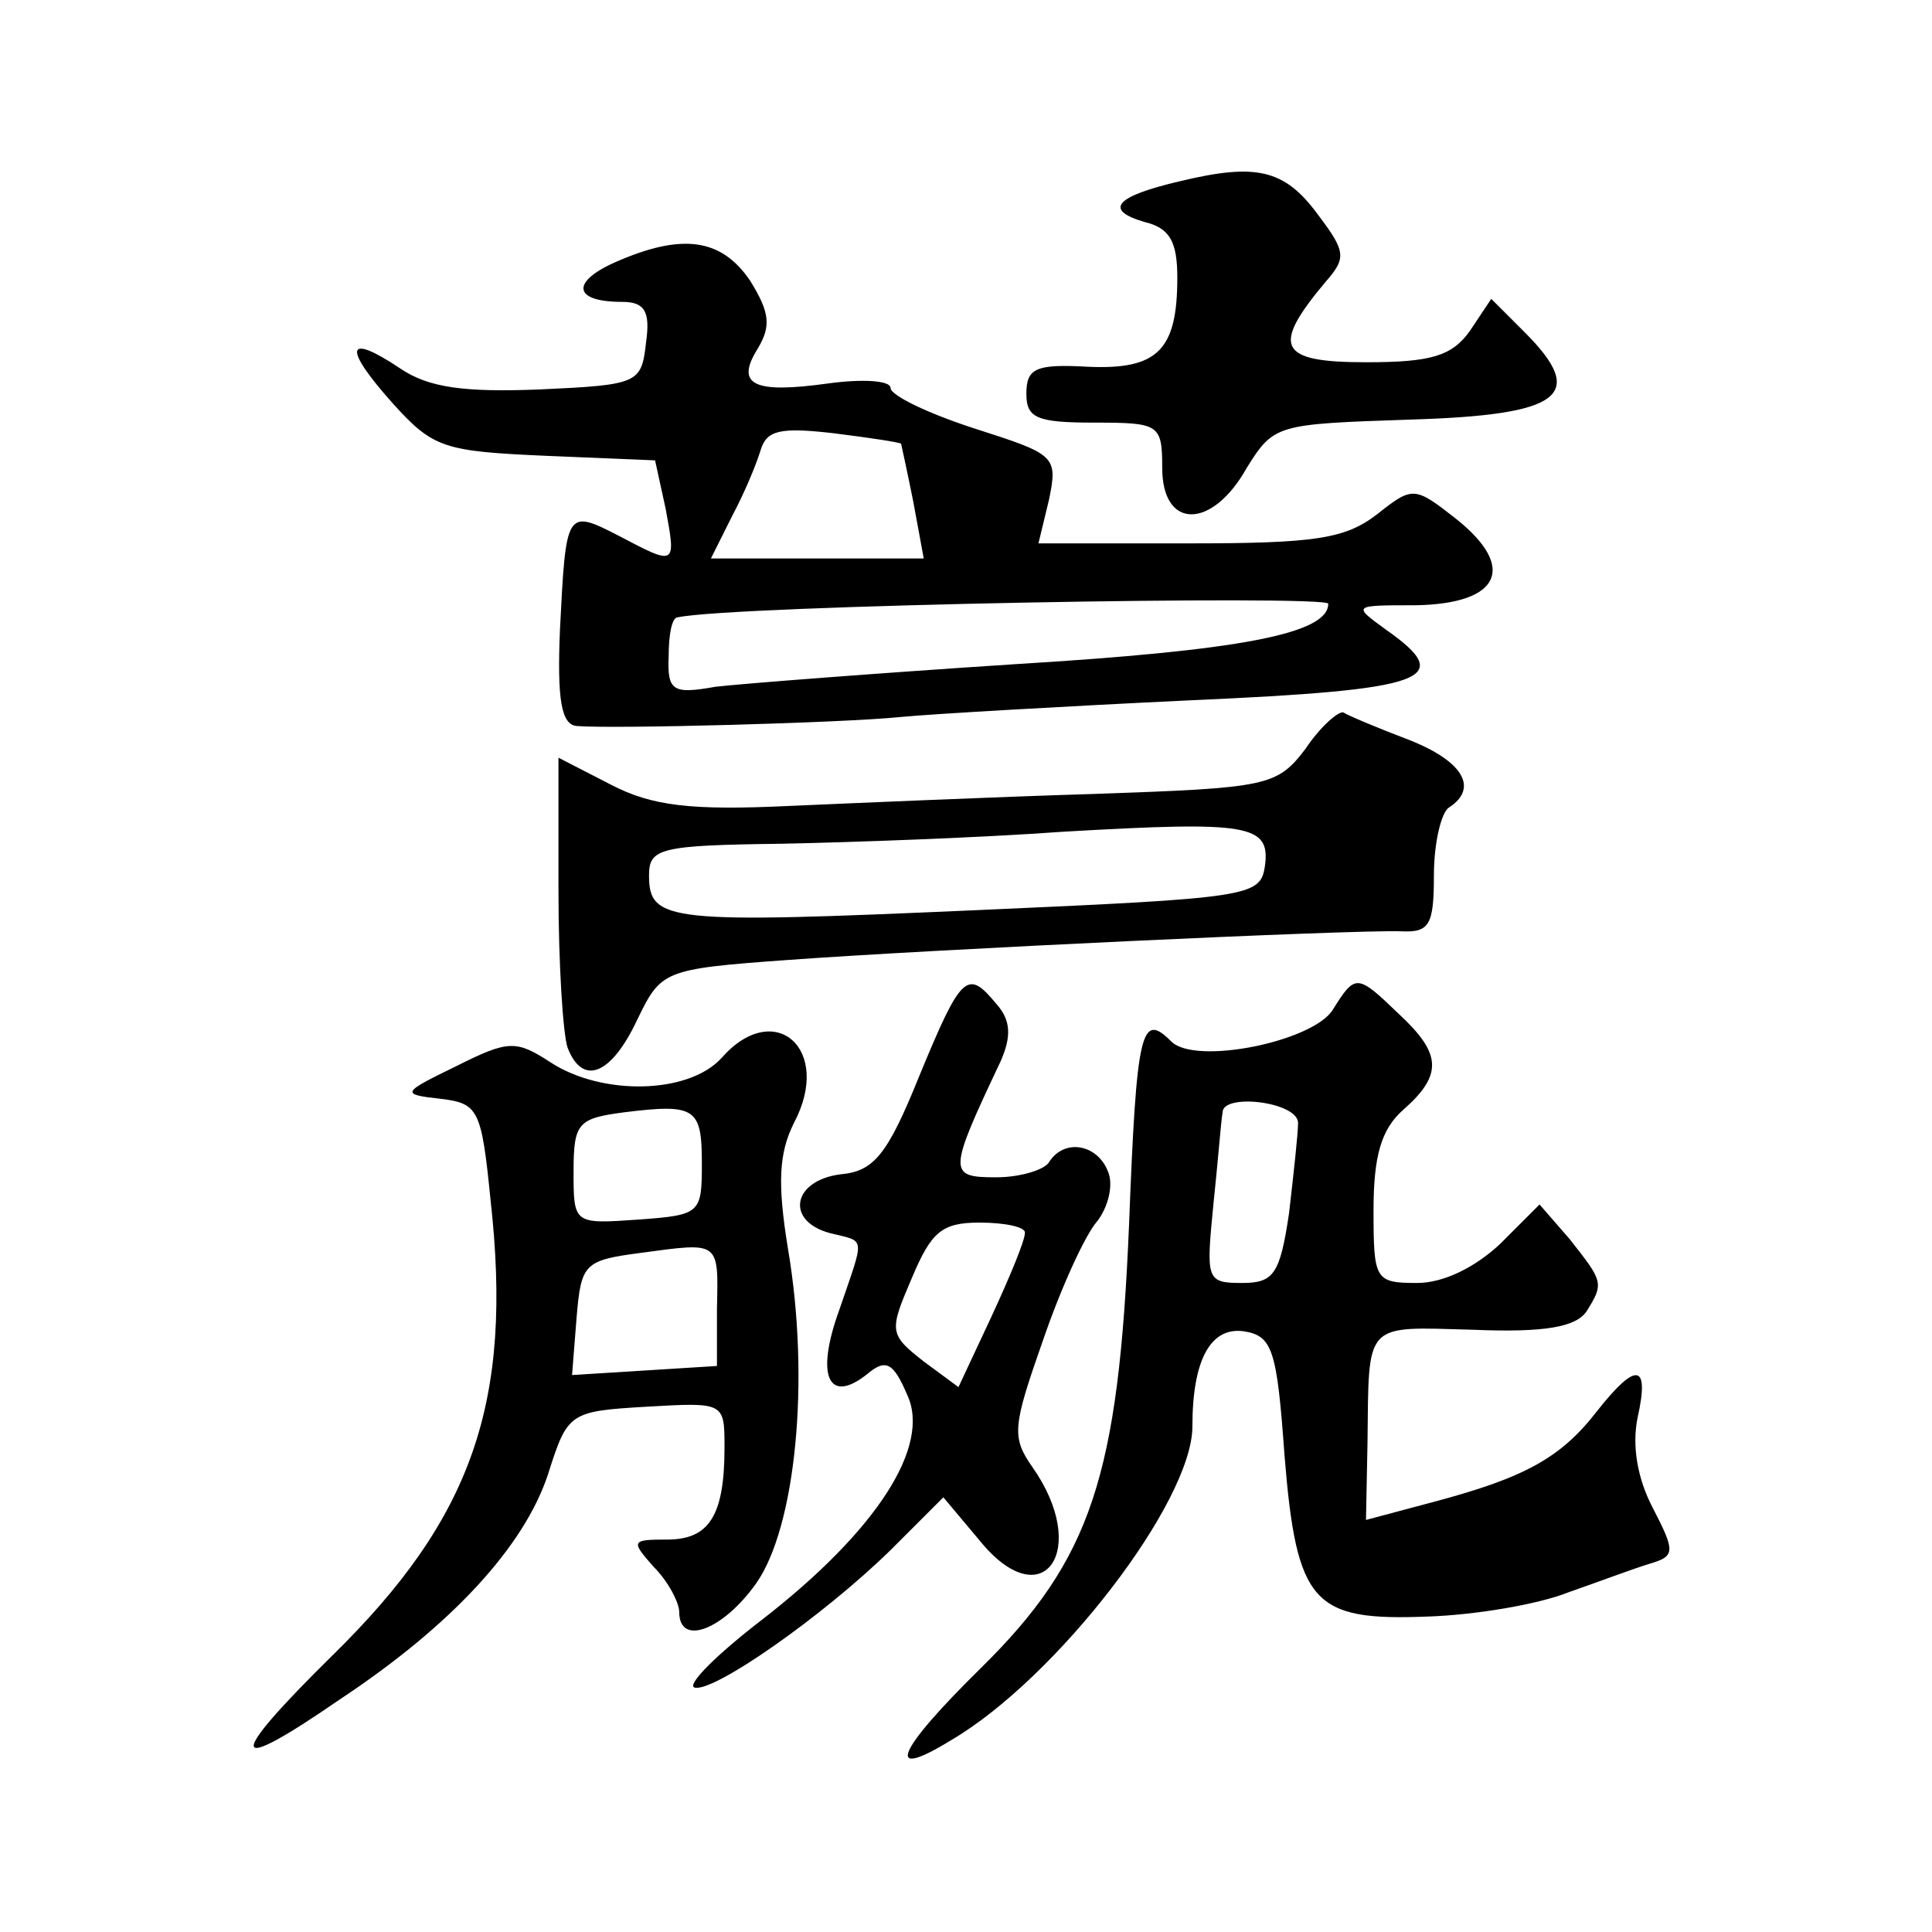 <?xml version="1.0" standalone="no"?>
<!DOCTYPE svg PUBLIC "-//W3C//DTD SVG 20010904//EN"
 "http://www.w3.org/TR/2001/REC-SVG-20010904/DTD/svg10.dtd">
<svg version="1.0" xmlns="http://www.w3.org/2000/svg"
 width="128pt" height="128pt" viewBox="0 0 128 128"
 preserveAspectRatio="xMidYMid meet">
<g transform="translate(0,128) scale(0.1,-0.1)"
fill="#0" stroke="none">
<path d="M782 1160 c-43 -10 -51 -19 -24 -27 17 -4 22 -13 22 -37 0 -48 -13 -61
-59 -59 -35 2 -41 -1 -41 -18 0 -16 7 -19 45 -19 43 0 45 -1 45 -30 0 -41 33 -41
56 0 18 29 20 29 108 32 101 3 118 16 76 58 l-22 22 -14 -21 c-12 -17 -26 -21 -69
-21 -58 0 -63 10 -27 53 14 16 14 20 -5 45 -22 30 -41 34 -91 22z M407 1106 c-29
-13 -27 -26 5 -26 15 0 19 -6 16 -27 -3 -27 -5 -28 -70 -31 -50 -2 -74 1 -93 14
-36 24 -38 14 -5 -23 27 -30 34 -32 102 -35 l72 -3 7 -32 c7 -38 7 -38 -31 -18
-35 18 -35 17 -39 -62 -2 -47 1 -63 11 -64 24 -2 176 2 215 6 21 2 107 7 191 11
159 7 177 14 130 47 -22 16 -22 16 20 16 56 1 67 25 27 57 -28 22 -29 22 -53 3
-21 -16 -41 -19 -124 -19 l-100 0 7 29 c6 29 4 30 -49 47 -31 10 -56 22 -56 27
0 5 -19 6 -41 3 -50 -7 -62 -1 -47 23 9 15 8 24 -5 45 -19 28 -45 32 -90 12z m190
-120 c0 0 4 -18 8 -38 l7 -38 -70 0 -71 0 14 28 c8 15 16 34 19 44 4 13 13 15 48
11 24 -3 44 -6 45 -7z m283 -106 c0 -20 -59 -31 -207 -40 -92 -6 -182 -13 -199
-15 -28 -5 -32 -3 -31 20 0 14 2 26 6 26 37 8 431 15 431 9z M865 784 c-19 -25
-25 -26 -140 -30 -66 -2 -157 -6 -203 -8 -64 -3 -90 0 -117 14 l-35 18 0 -88 c0
-49 3 -95 6 -104 10 -26 29 -18 46 18 16 33 17 34 100 40 96 7 372 20 406 19 19
-1 22 4 22 37 0 22 5 42 10 45 20 13 9 31 -27 45 -21 8 -40 16 -43 18 -3 1 -15
-9 -25 -24z m-27 -78 c-3 -20 -10 -21 -191 -29 -204 -9 -217 -8 -217 23 0 18 7
20 88 21 48 1 132 4 187 8 122 7 137 5 133 -23z M609 567 c-21 -52 -30 -63 -52
-65 -32 -4 -37 -31 -7 -39 24 -6 23 -1 6 -51 -16 -44 -7 -63 19 -42 12 10 17 7
26 -14 16 -34 -20 -90 -96 -149 -30 -23 -50 -43 -45 -45 12 -4 85 47 130 91 l35
35 26 -31 c41 -48 71 -3 33 51 -14 20 -13 27 7 84 12 35 28 70 36 79 7 9 11 24
7 33 -7 18 -29 22 -39 6 -3 -5 -19 -10 -35 -10 -32 0 -32 3 3 77 7 16 7 27 -3 38
-19 23 -23 20 -51 -48z m70 -104 c0 -5 -10 -29 -22 -55 l-22 -47 -23 17 c-23 18
-23 20 -8 55 13 31 20 37 45 37 17 0 31 -3 30 -7z M883 611 c-13 -21 -91 -37 -107
-21 -20 20 -23 8 -28 -122 -7 -166 -25 -221 -98 -293 -57 -56 -64 -75 -20 -48 70
41 160 158 160 208 0 44 12 66 34 63 19 -3 22 -12 27 -82 8 -99 19 -110 95 -107
31 1 73 8 93 16 20 7 44 16 54 19 17 5 17 8 2 37 -10 19 -14 41 -10 60 8 36 -1
37 -27 4 -24 -31 -48 -44 -108 -60 l-45 -12 1 51 c1 81 -3 77 70 75 48 -2 68 2
75 12 12 19 11 20 -11 48 l-20 23 -26 -26 c-17 -16 -38 -26 -55 -26 -28 0 -29 2
-29 48 0 36 5 54 20 67 26 23 25 37 -3 63 -28 27 -29 27 -44 3z m-23 -75 c0 -7
-3 -34 -6 -60 -6 -40 -10 -46 -31 -46 -24 0 -24 2 -19 53 3 28 5 55 6 60 0 13 50
7 50 -7z M478 579 c-22 -24 -79 -25 -113 -3 -23 15 -28 15 -62 -2 -37 -18 -38 -19
-11 -22 25 -3 27 -7 33 -67 15 -134 -12 -211 -105 -302 -71 -70 -69 -80 5 -29 74
49 122 101 138 149 13 41 14 42 65 45 52 3 52 3 52 -27 0 -45 -10 -61 -38 -61 -24
0 -24 -1 -9 -18 10 -10 17 -24 17 -30 0 -23 29 -12 51 19 26 37 36 134 21 222 -7
43 -6 63 4 83 26 49 -13 83 -48 43z m-13 -70 c0 -33 -1 -34 -42 -37 -43 -3 -43
-3 -43 32 0 32 3 35 33 39 48 6 52 3 52 -34z m10 -96 l0 -38 -48 -3 -48 -3 3 38
c3 36 5 38 43 43 52 7 51 8 50 -37z"/>
</g>
</svg>
